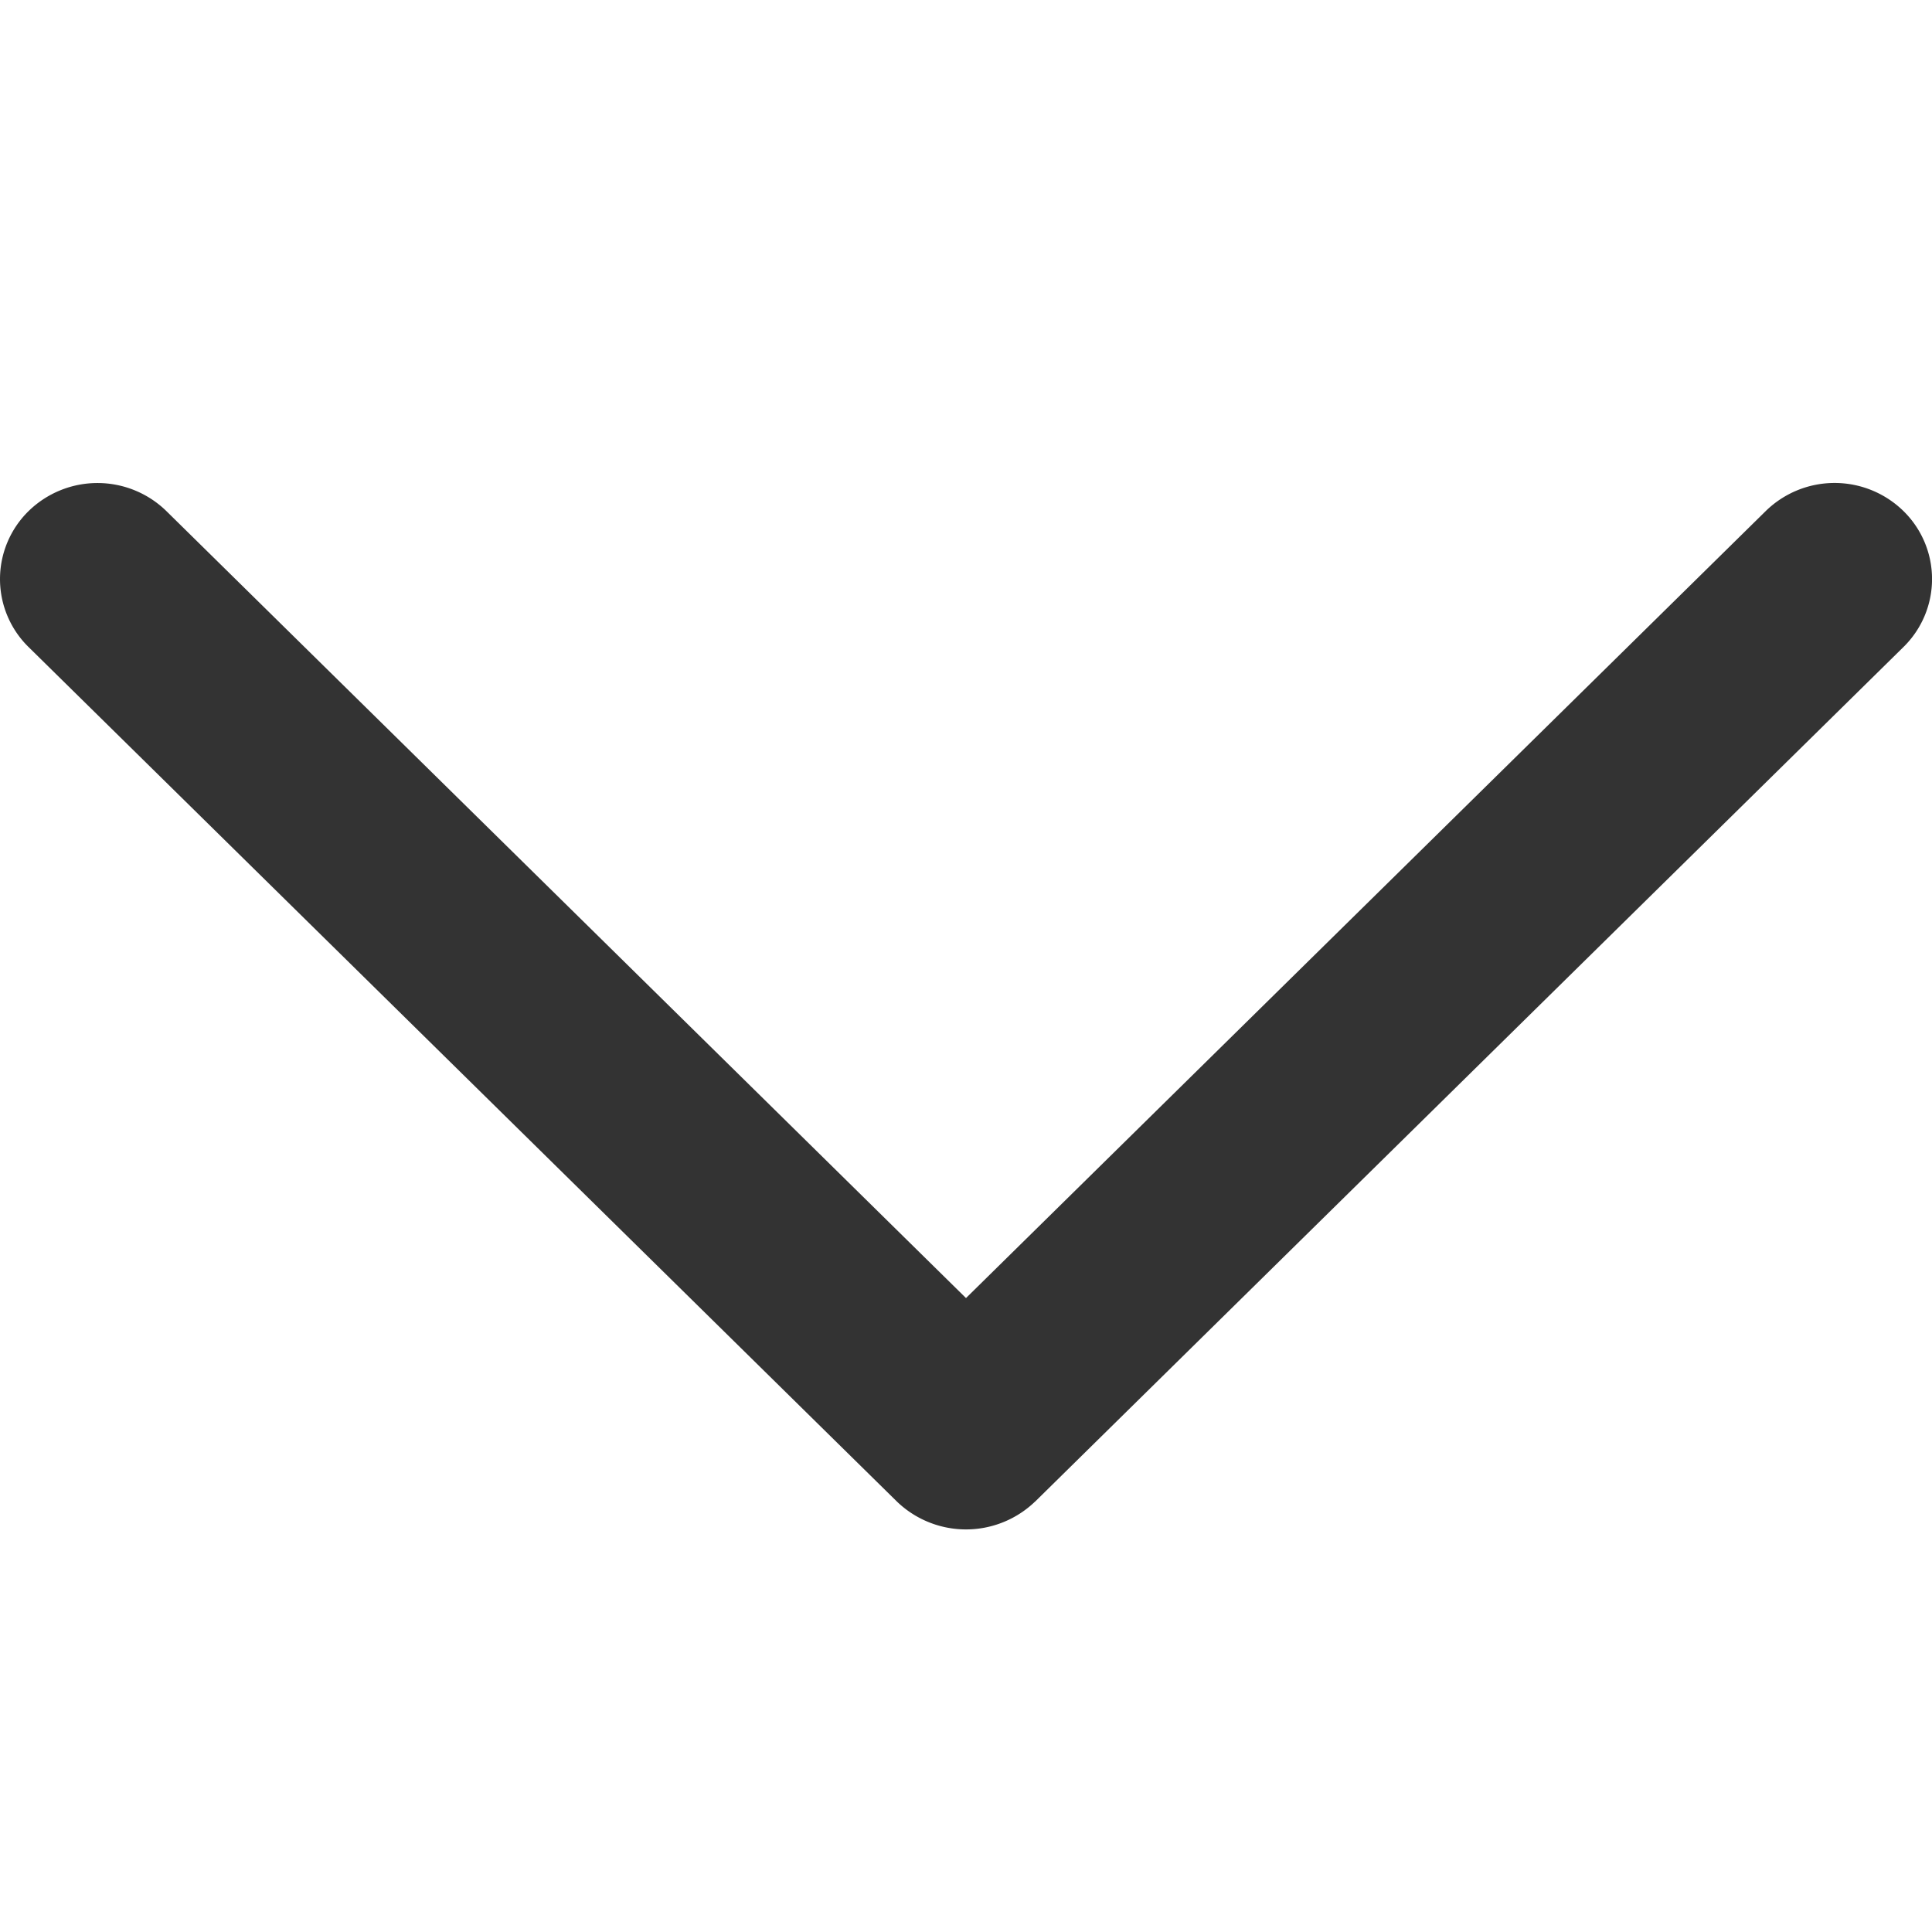 <svg width="24" height="24" viewBox="0 0 24 24" xmlns="http://www.w3.org/2000/svg">
    <path d="M12.857 18.655 23.646 8.037a1.182 1.182 0 0 0 0-1.688 1.223 1.223 0 0 0-1.712 0L12 16.125 2.068 6.35a1.225 1.225 0 0 0-1.714 0 1.182 1.182 0 0 0 0 1.687l10.79 10.618a1.237 1.237 0 0 0 1.713-.001z" fill="#333" fill-rule="evenodd"/>
</svg>